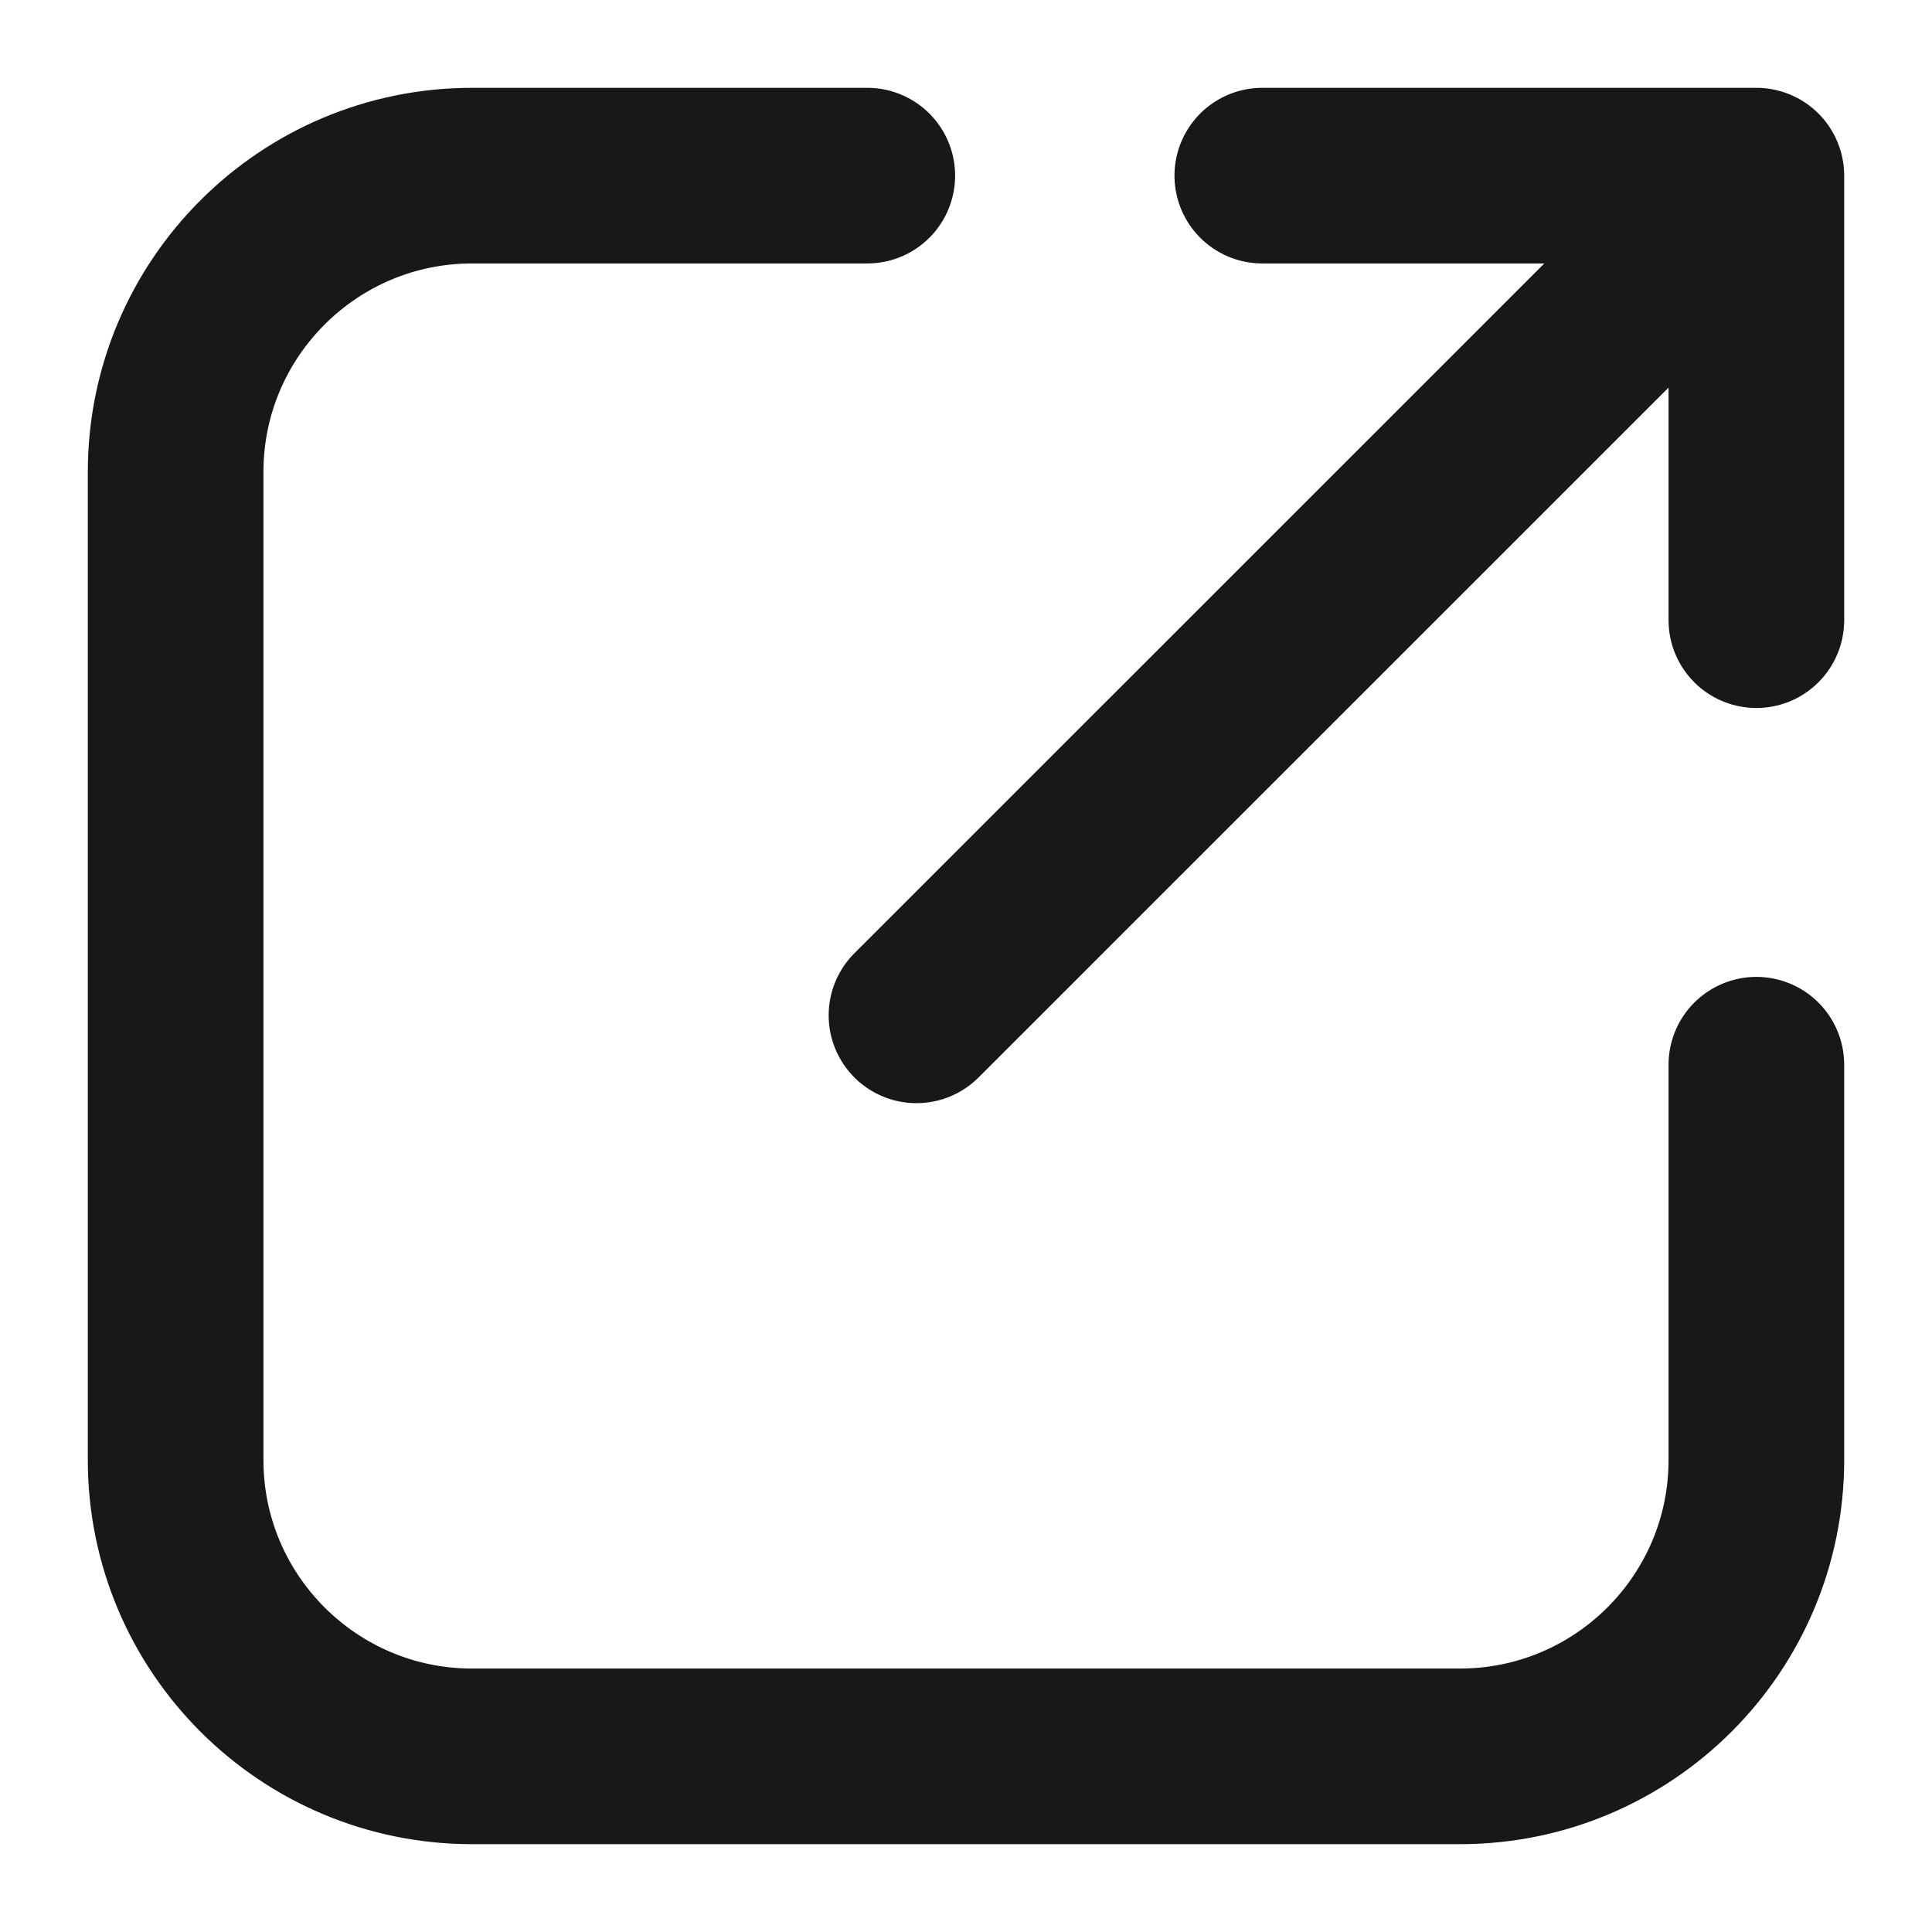 <?xml version="1.0" encoding="utf-8"?>
<svg xmlns="http://www.w3.org/2000/svg" fill="none" height="100%" overflow="visible" preserveAspectRatio="none" style="display: block;" viewBox="0 0 11 11" width="100%">
<path d="M4.938 1H2.688C1.756 1 1 1.756 1 2.687V8.313C1 9.244 1.756 10 2.688 10H8.312C9.244 10 10 9.244 10 8.313V6.062M7.187 1L10 1M10 1V3.531M10 1L5.218 5.781" id="Icon" stroke="#18181B" stroke-linecap="round" stroke-linejoin="round"/>
</svg>